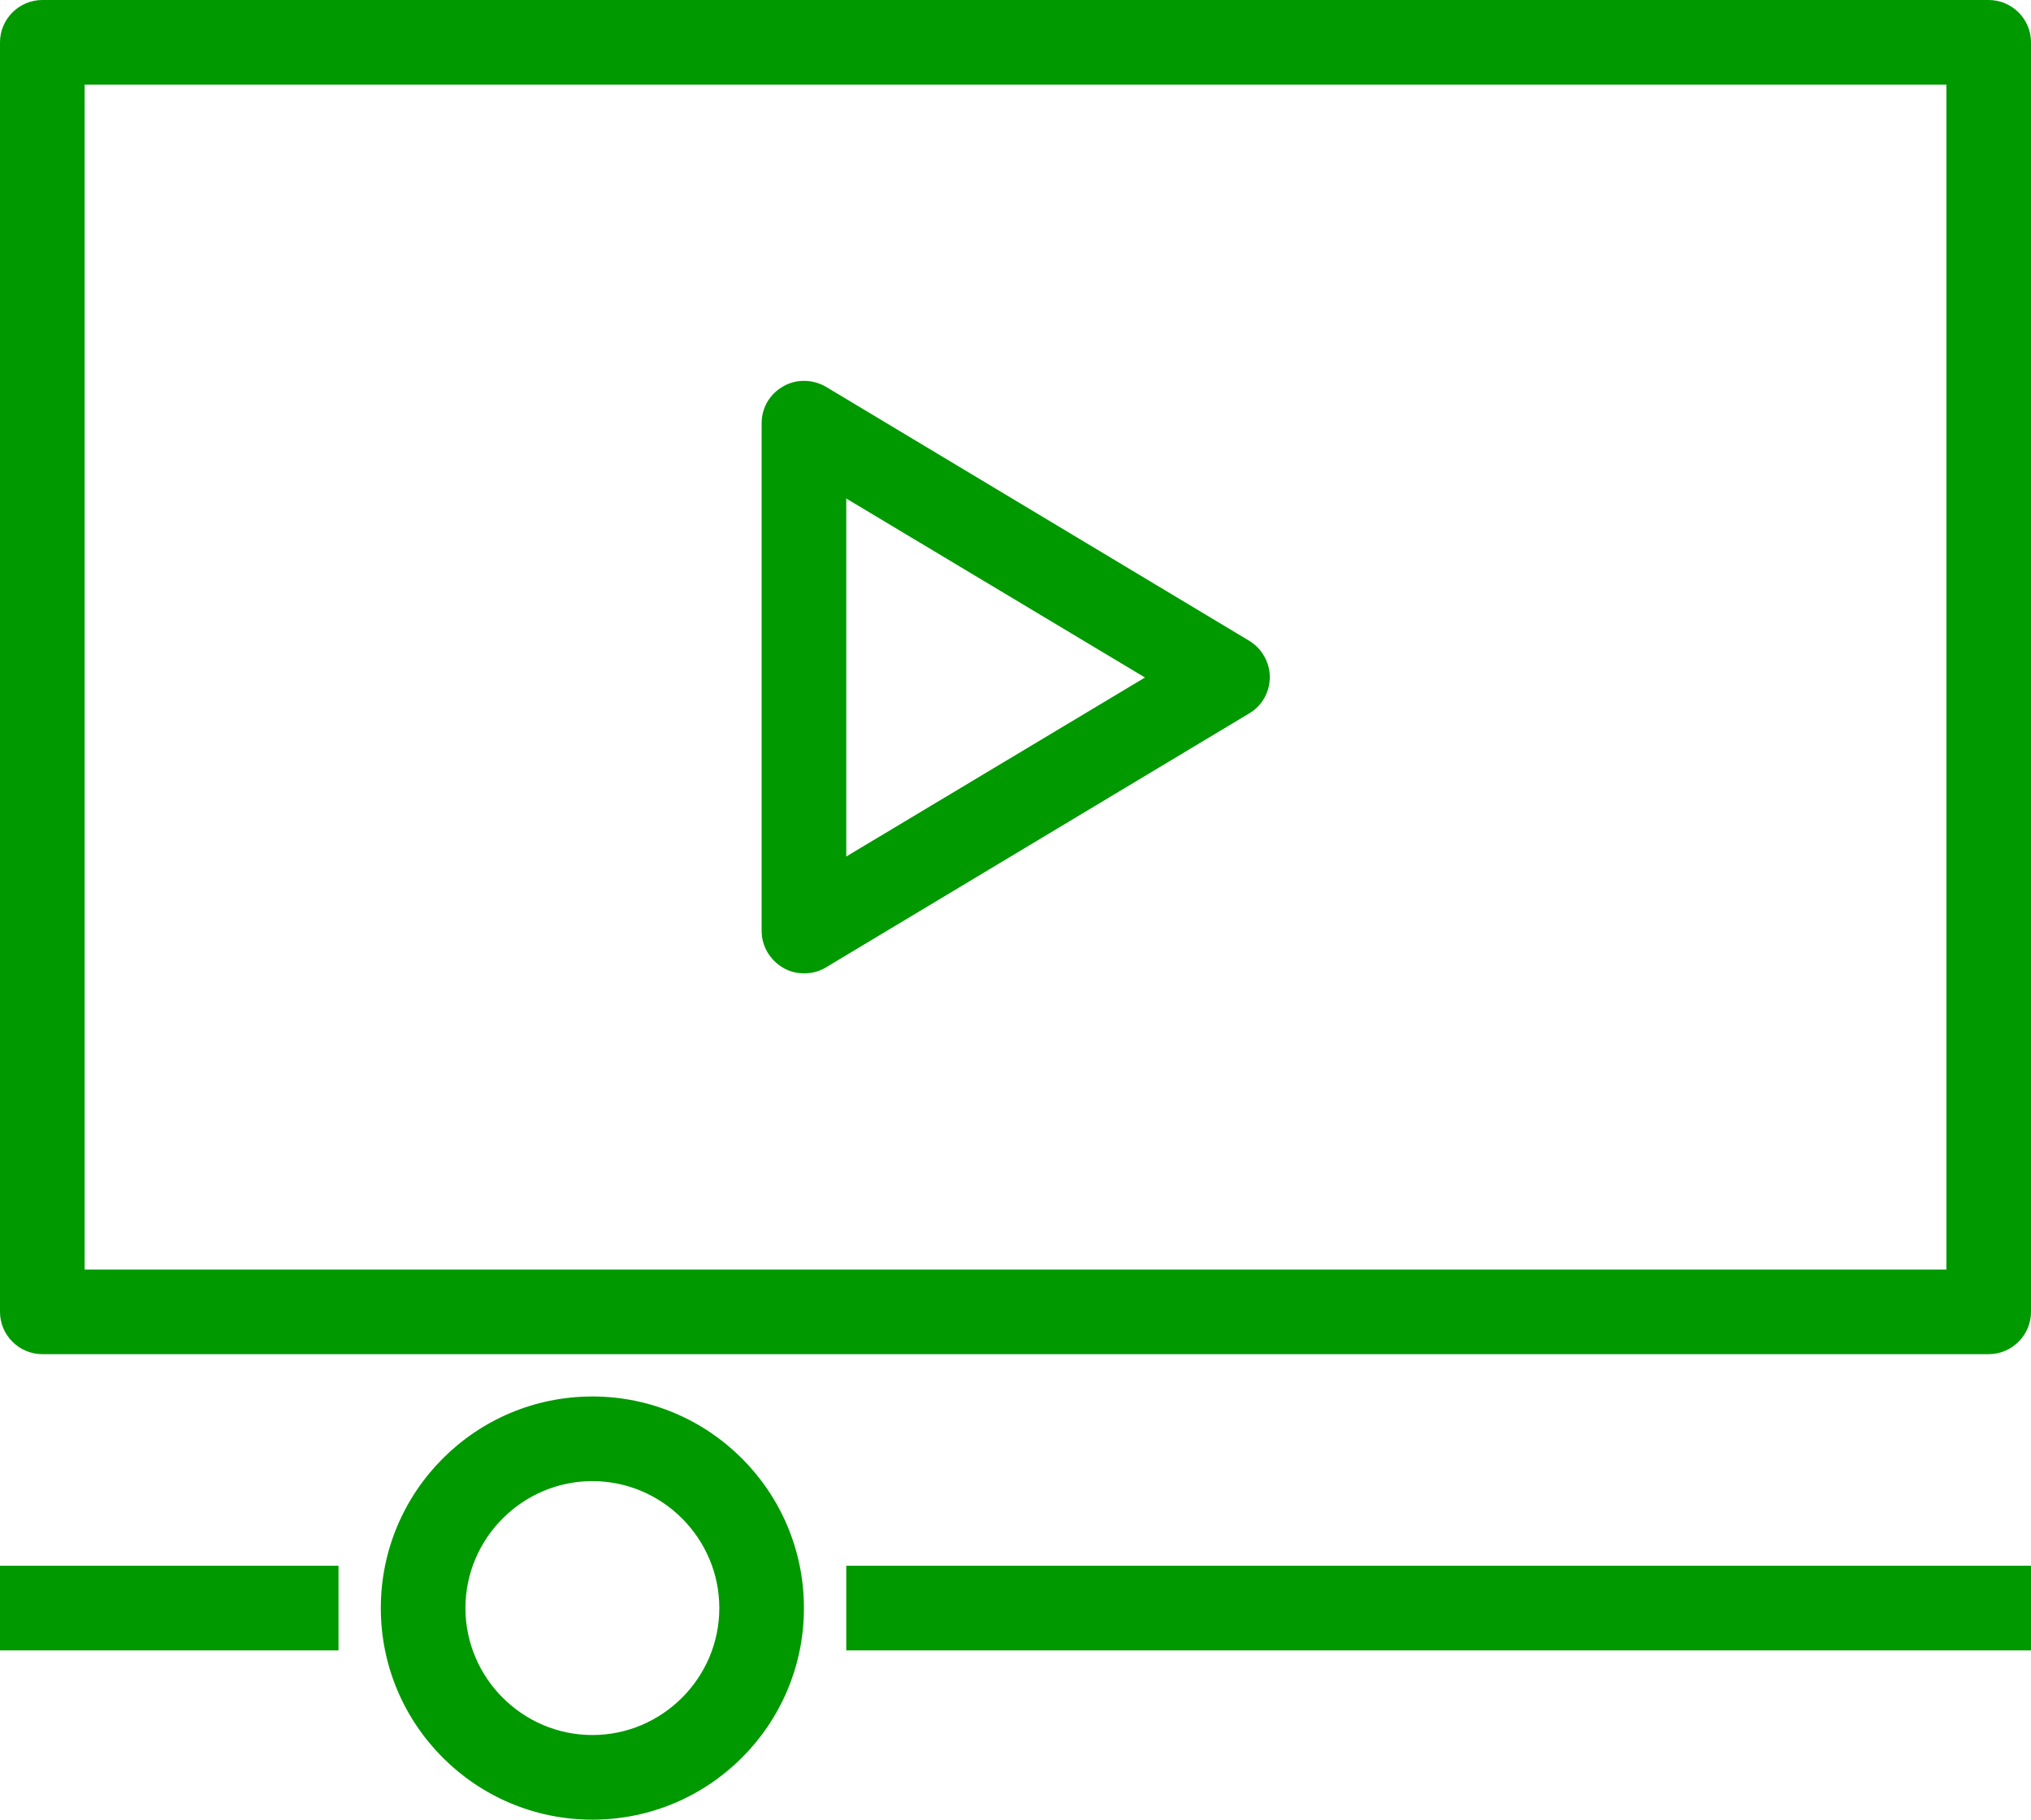 <?xml version="1.0" encoding="UTF-8"?>
<svg id="Layer_2" data-name="Layer 2" xmlns="http://www.w3.org/2000/svg" viewBox="0 0 48 43">
  <defs>
    <style>
      .cls-1 {
        fill: #090;
      }
    </style>
  </defs>
  <g id="icons">
    <g>
      <path class="cls-1" d="m47,32H1c-.55,0-1-.45-1-1V1C0,.45.45,0,1,0h46c.55,0,1,.45,1,1v30c0,.55-.45,1-1,1ZM2,30h44V2H2v28Z"/>
      <path class="cls-1" d="m19,23c-.17,0-.34-.04-.49-.13-.31-.18-.51-.51-.51-.87v-12c0-.36.19-.69.51-.87.31-.18.7-.17,1.01.01l10,6c.3.18.49.51.49.86s-.18.68-.49.86l-10,6c-.16.1-.34.14-.51.14Zm1-11.23v8.47l7.06-4.23-7.06-4.23Z"/>
      <rect class="cls-1" y="37" width="8" height="2"/>
      <rect class="cls-1" x="20" y="37" width="28" height="2"/>
      <path class="cls-1" d="m14,43c-2.76,0-5-2.24-5-5s2.24-5,5-5,5,2.24,5,5-2.24,5-5,5Zm0-8c-1.65,0-3,1.35-3,3s1.35,3,3,3,3-1.35,3-3-1.35-3-3-3Z"/>
    </g>
  </g>
</svg>